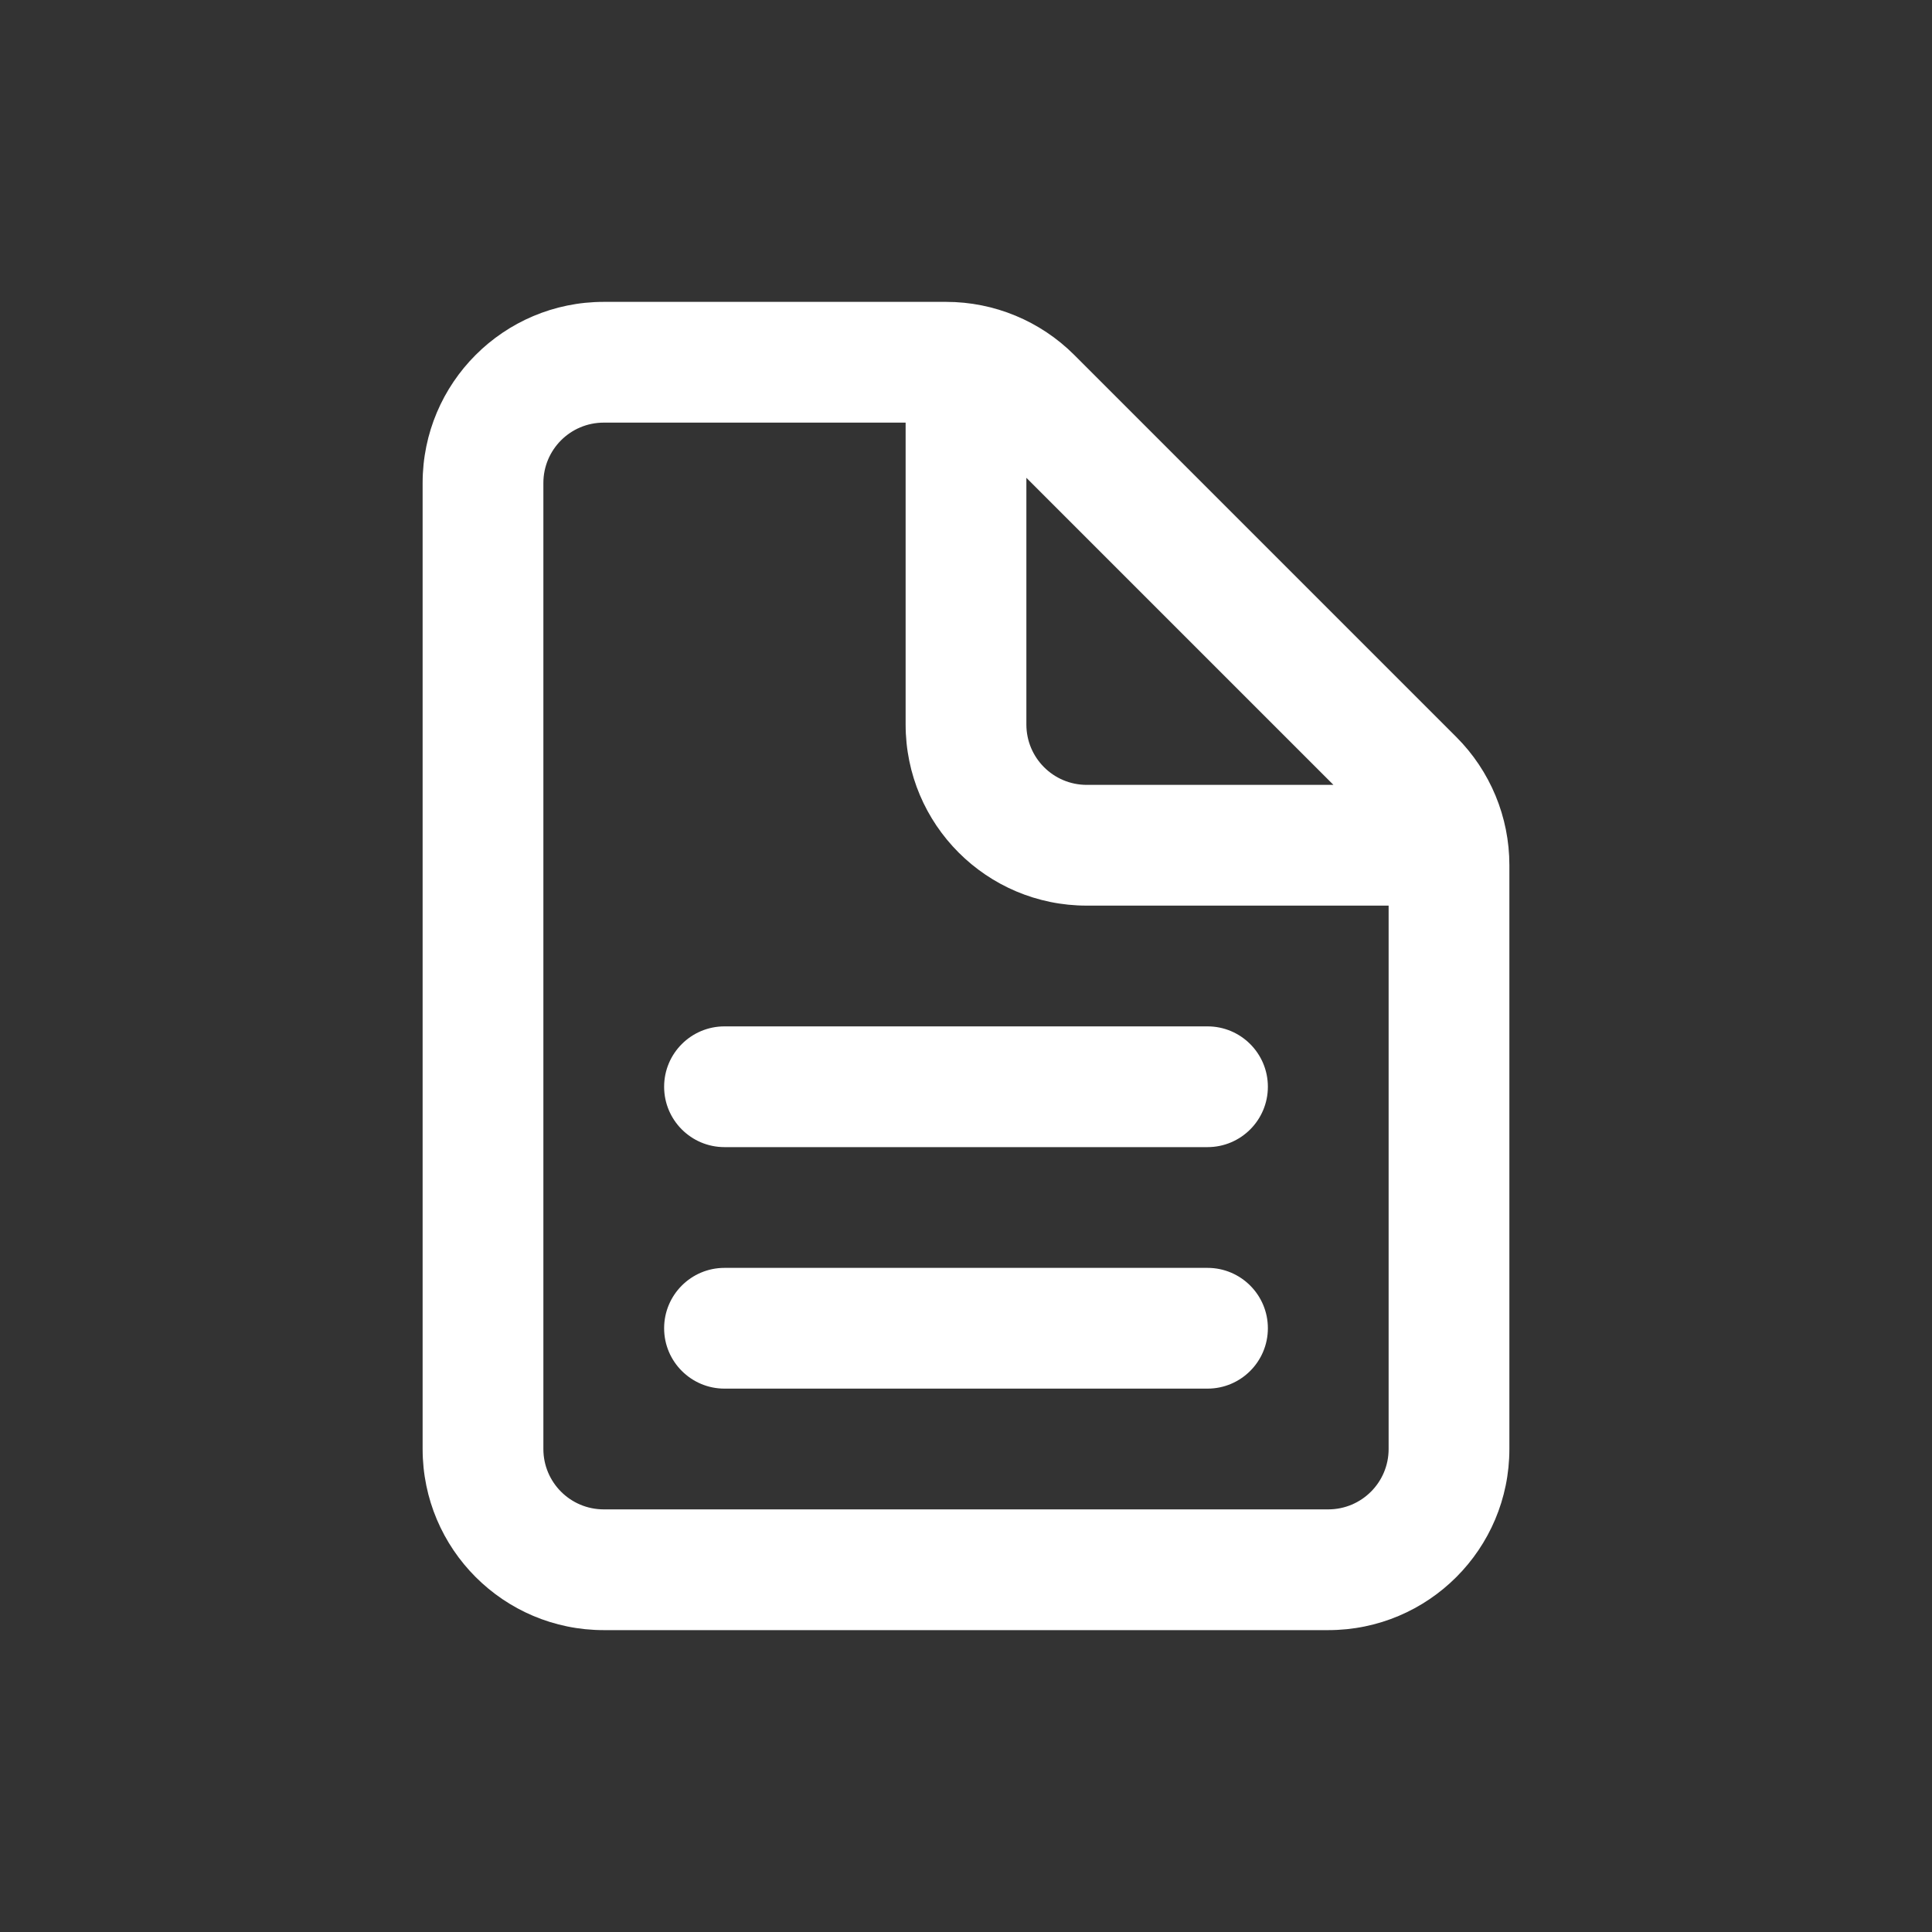 <?xml version="1.0" encoding="UTF-8"?> <svg xmlns="http://www.w3.org/2000/svg" fill="#FFFFFF" viewBox="0 0 64 64" width="30px" height="30px"><rect x="0" y="0" width="64" height="64" fill="#333333" stroke="none"/><path d="M 20 10 C 16.686 10 14 12.686 14 16 L 14 48 C 14 51.314 16.686 54 20 54 L 44 54 C 47.314 54 50 51.314 50 48 L 50 28.656 C 50 27.064 49.367 25.539 48.242 24.414 L 35.586 11.758 C 34.46 10.633 32.935 10 31.344 10 L 20 10 z M 20 14 L 30 14 L 30 24 C 30 27.314 32.686 30 36 30 L 46 30 L 46 48 C 46 49.105 45.105 50 44 50 L 20 50 C 18.895 50 18 49.105 18 48 L 18 16 C 18 14.895 18.895 14 20 14 z M 34 15.828 L 44.172 26 L 36 26 C 34.895 26 34 25.105 34 24 L 34 15.828 z M 24 34 C 22.896 34 22 34.895 22 36 C 22 37.105 22.896 38 24 38 L 40 38 C 41.104 38 42 37.105 42 36 C 42 34.895 41.104 34 40 34 L 24 34 z M 24 42 C 22.896 42 22 42.895 22 44 C 22 45.105 22.896 46 24 46 L 40 46 C 41.104 46 42 45.105 42 44 C 42 42.895 41.104 42 40 42 L 24 42 z"></path></svg> 
